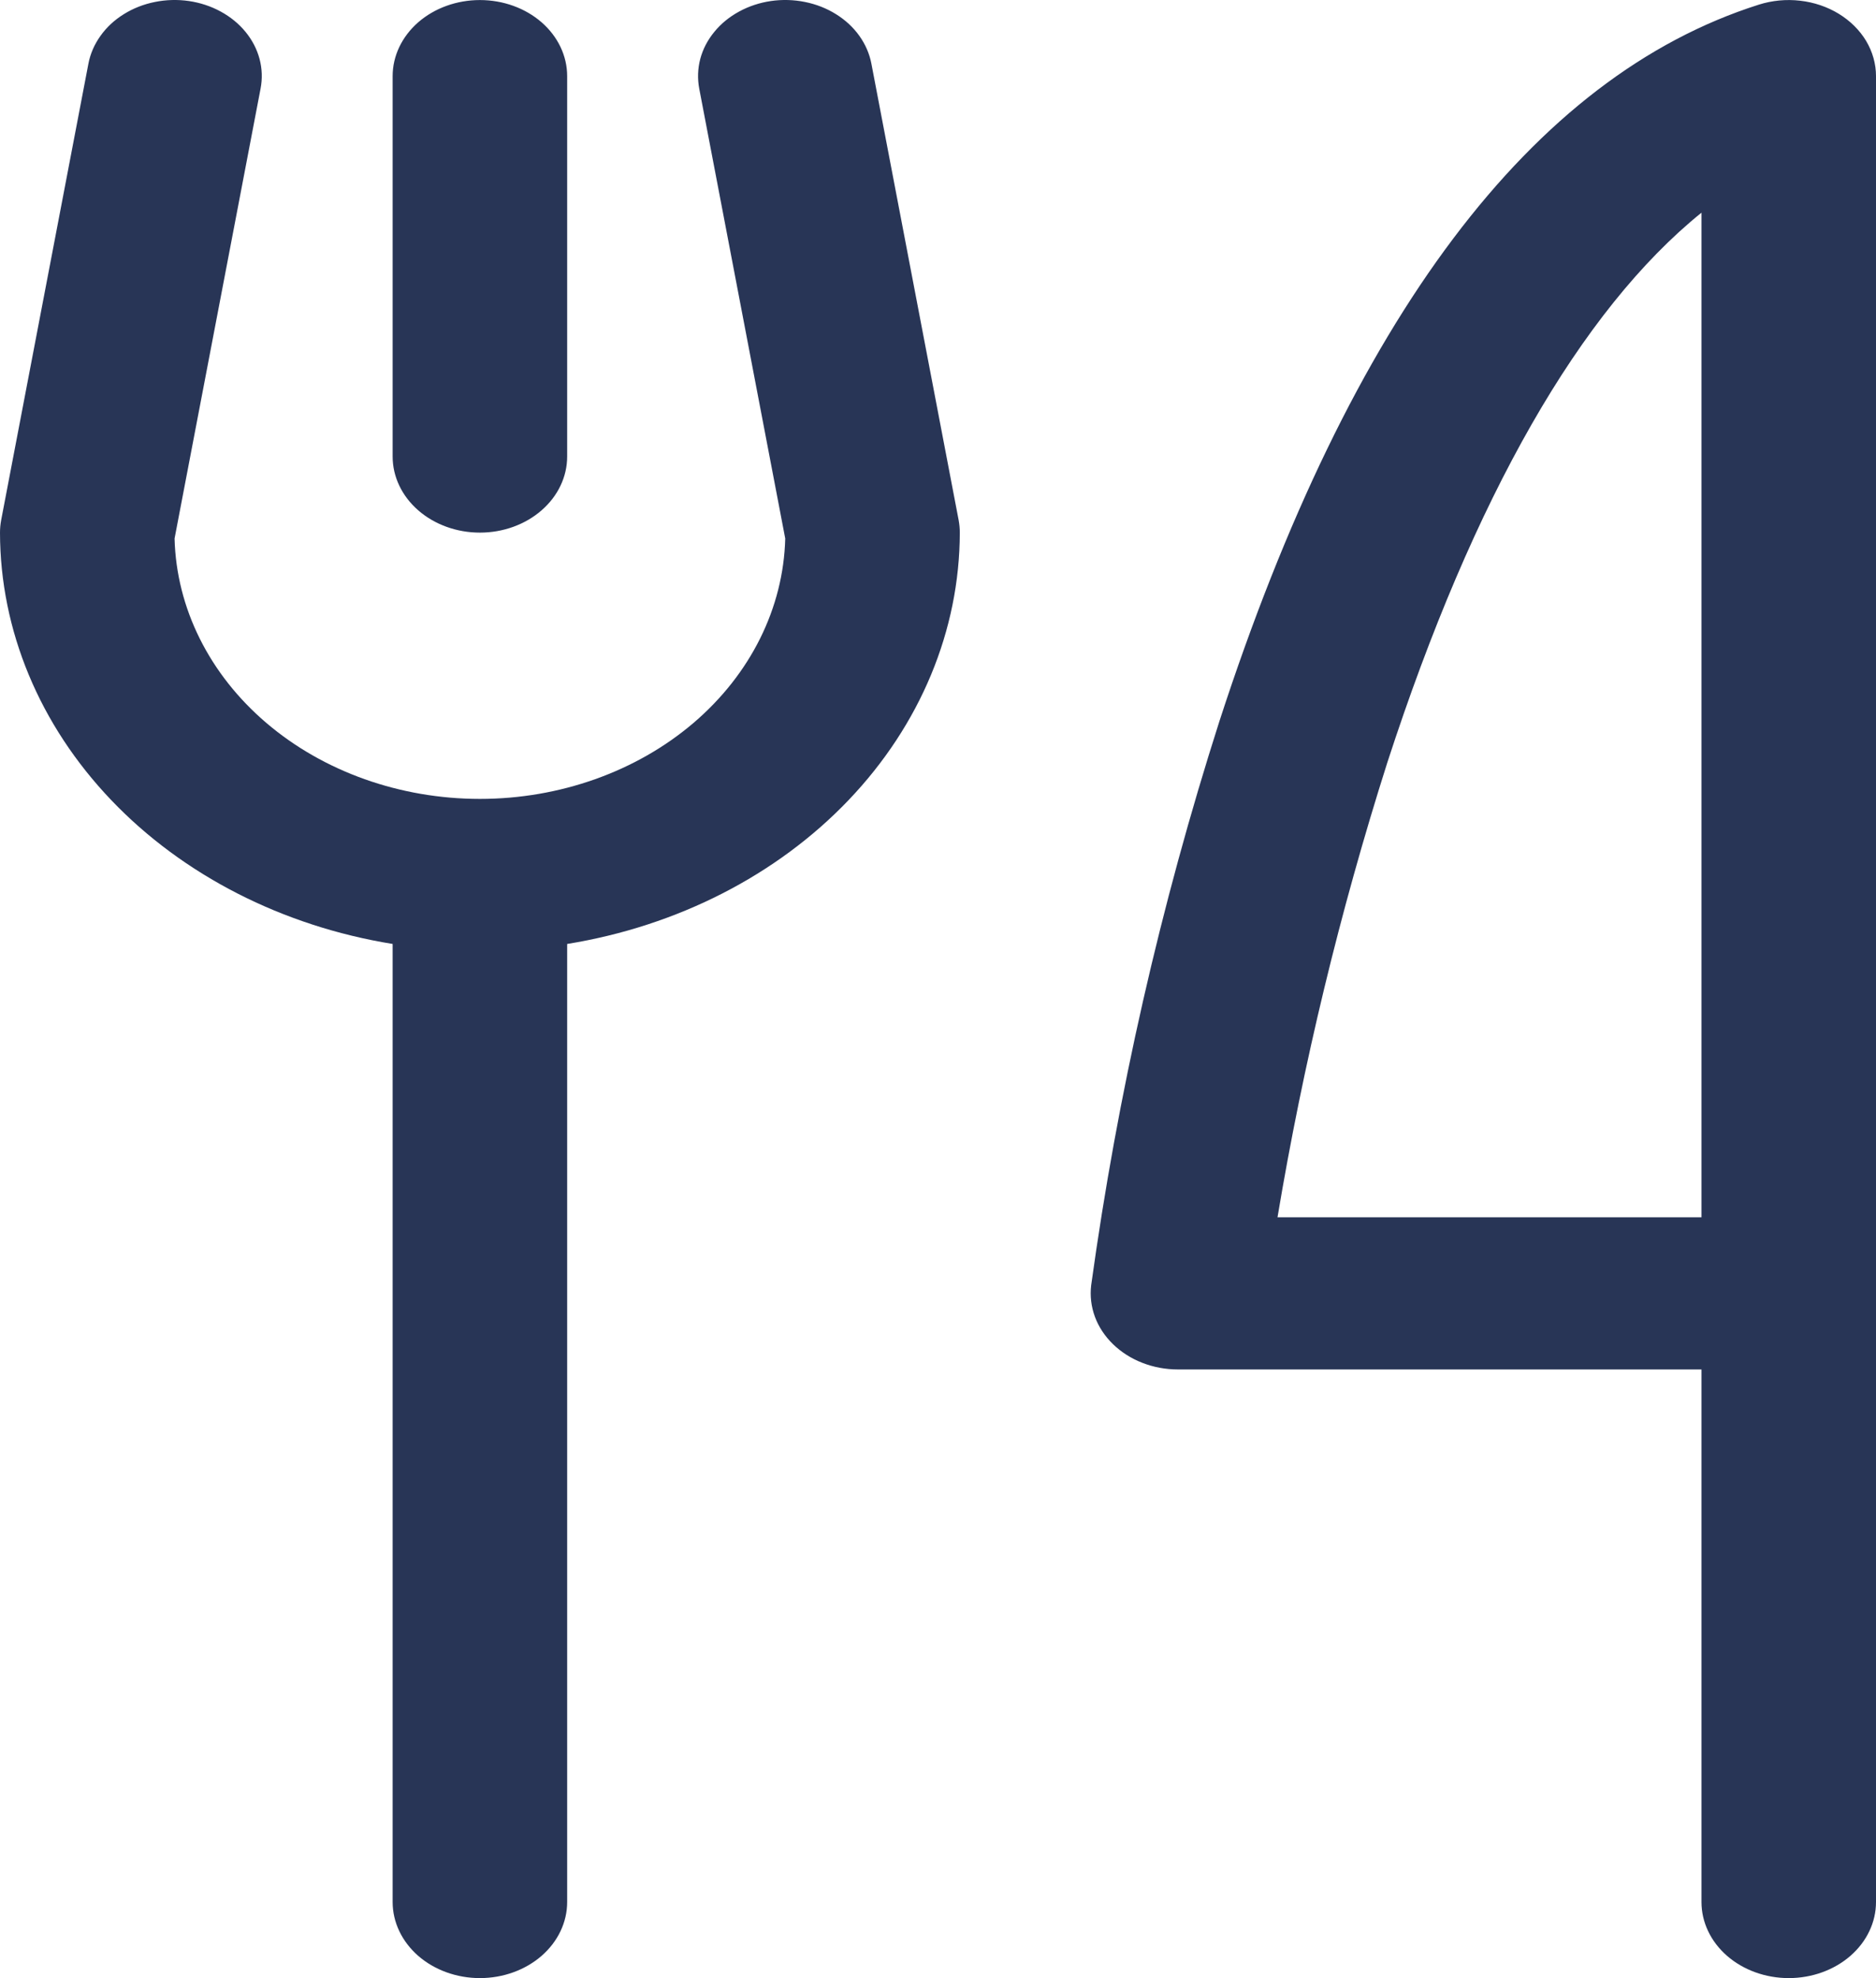 <?xml version="1.0" encoding="UTF-8"?> <svg xmlns="http://www.w3.org/2000/svg" width="37" height="39" viewBox="0 0 37 39" fill="none"><path d="M7.744 9.001V1.501C7.744 1.103 7.926 0.722 8.248 0.44C8.571 0.159 9.009 0.001 9.465 0.001C9.922 0.001 10.359 0.159 10.682 0.44C11.005 0.722 11.186 1.103 11.186 1.501V9.001C11.186 9.399 11.005 9.78 10.682 10.061C10.359 10.343 9.922 10.501 9.465 10.501C9.009 10.501 8.571 10.343 8.248 10.061C7.926 9.78 7.744 9.399 7.744 9.001ZM17.186 1.254C17.149 1.06 17.068 0.874 16.949 0.707C16.829 0.539 16.673 0.394 16.489 0.28C16.305 0.165 16.097 0.083 15.877 0.039C15.656 -0.006 15.428 -0.012 15.205 0.02C14.982 0.053 14.769 0.123 14.577 0.228C14.385 0.332 14.219 0.468 14.088 0.629C13.956 0.789 13.862 0.97 13.811 1.162C13.761 1.354 13.754 1.553 13.791 1.748L15.487 10.617C15.452 11.989 14.802 13.294 13.677 14.254C12.551 15.213 11.039 15.751 9.465 15.751C7.891 15.751 6.379 15.213 5.254 14.254C4.128 13.294 3.478 11.989 3.443 10.617L5.139 1.748C5.177 1.553 5.17 1.354 5.119 1.162C5.068 0.97 4.974 0.789 4.843 0.629C4.711 0.468 4.545 0.332 4.353 0.228C4.162 0.123 3.948 0.053 3.725 0.02C3.502 -0.012 3.274 -0.006 3.054 0.039C2.833 0.083 2.625 0.165 2.441 0.28C2.257 0.394 2.101 0.539 1.982 0.707C1.862 0.874 1.781 1.06 1.744 1.254L0.023 10.254C0.008 10.336 -2.55049e-05 10.418 6.23707e-08 10.501C0.003 12.428 0.779 14.293 2.193 15.774C3.607 17.255 5.571 18.259 7.744 18.611V37.5C7.744 37.898 7.926 38.279 8.248 38.561C8.571 38.842 9.009 39 9.465 39C9.922 39 10.359 38.842 10.682 38.561C11.005 38.279 11.186 37.898 11.186 37.5V18.611C13.359 18.259 15.323 17.255 16.737 15.774C18.151 14.293 18.927 12.428 18.93 10.501C18.93 10.418 18.922 10.336 18.907 10.254L17.186 1.254ZM37 1.501V37.5C37 37.898 36.819 38.279 36.496 38.561C36.173 38.842 35.736 39 35.279 39C34.823 39 34.385 38.842 34.062 38.561C33.739 38.279 33.558 37.898 33.558 37.5V27H23.233C22.991 27 22.752 26.956 22.532 26.87C22.311 26.785 22.114 26.659 21.953 26.503C21.791 26.346 21.669 26.162 21.595 25.962C21.521 25.761 21.496 25.55 21.521 25.34C22.04 21.582 22.885 17.863 24.051 14.217C26.637 6.262 30.216 1.509 34.691 0.091C34.951 0.009 35.23 -0.018 35.504 0.014C35.778 0.045 36.04 0.134 36.266 0.272C36.493 0.411 36.678 0.595 36.806 0.808C36.933 1.022 37 1.26 37 1.501ZM33.558 4.193C31.177 6.116 29.065 9.796 27.362 15.034C26.425 17.981 25.702 20.975 25.196 24H33.558V4.193Z" fill="#283556"></path></svg> 
